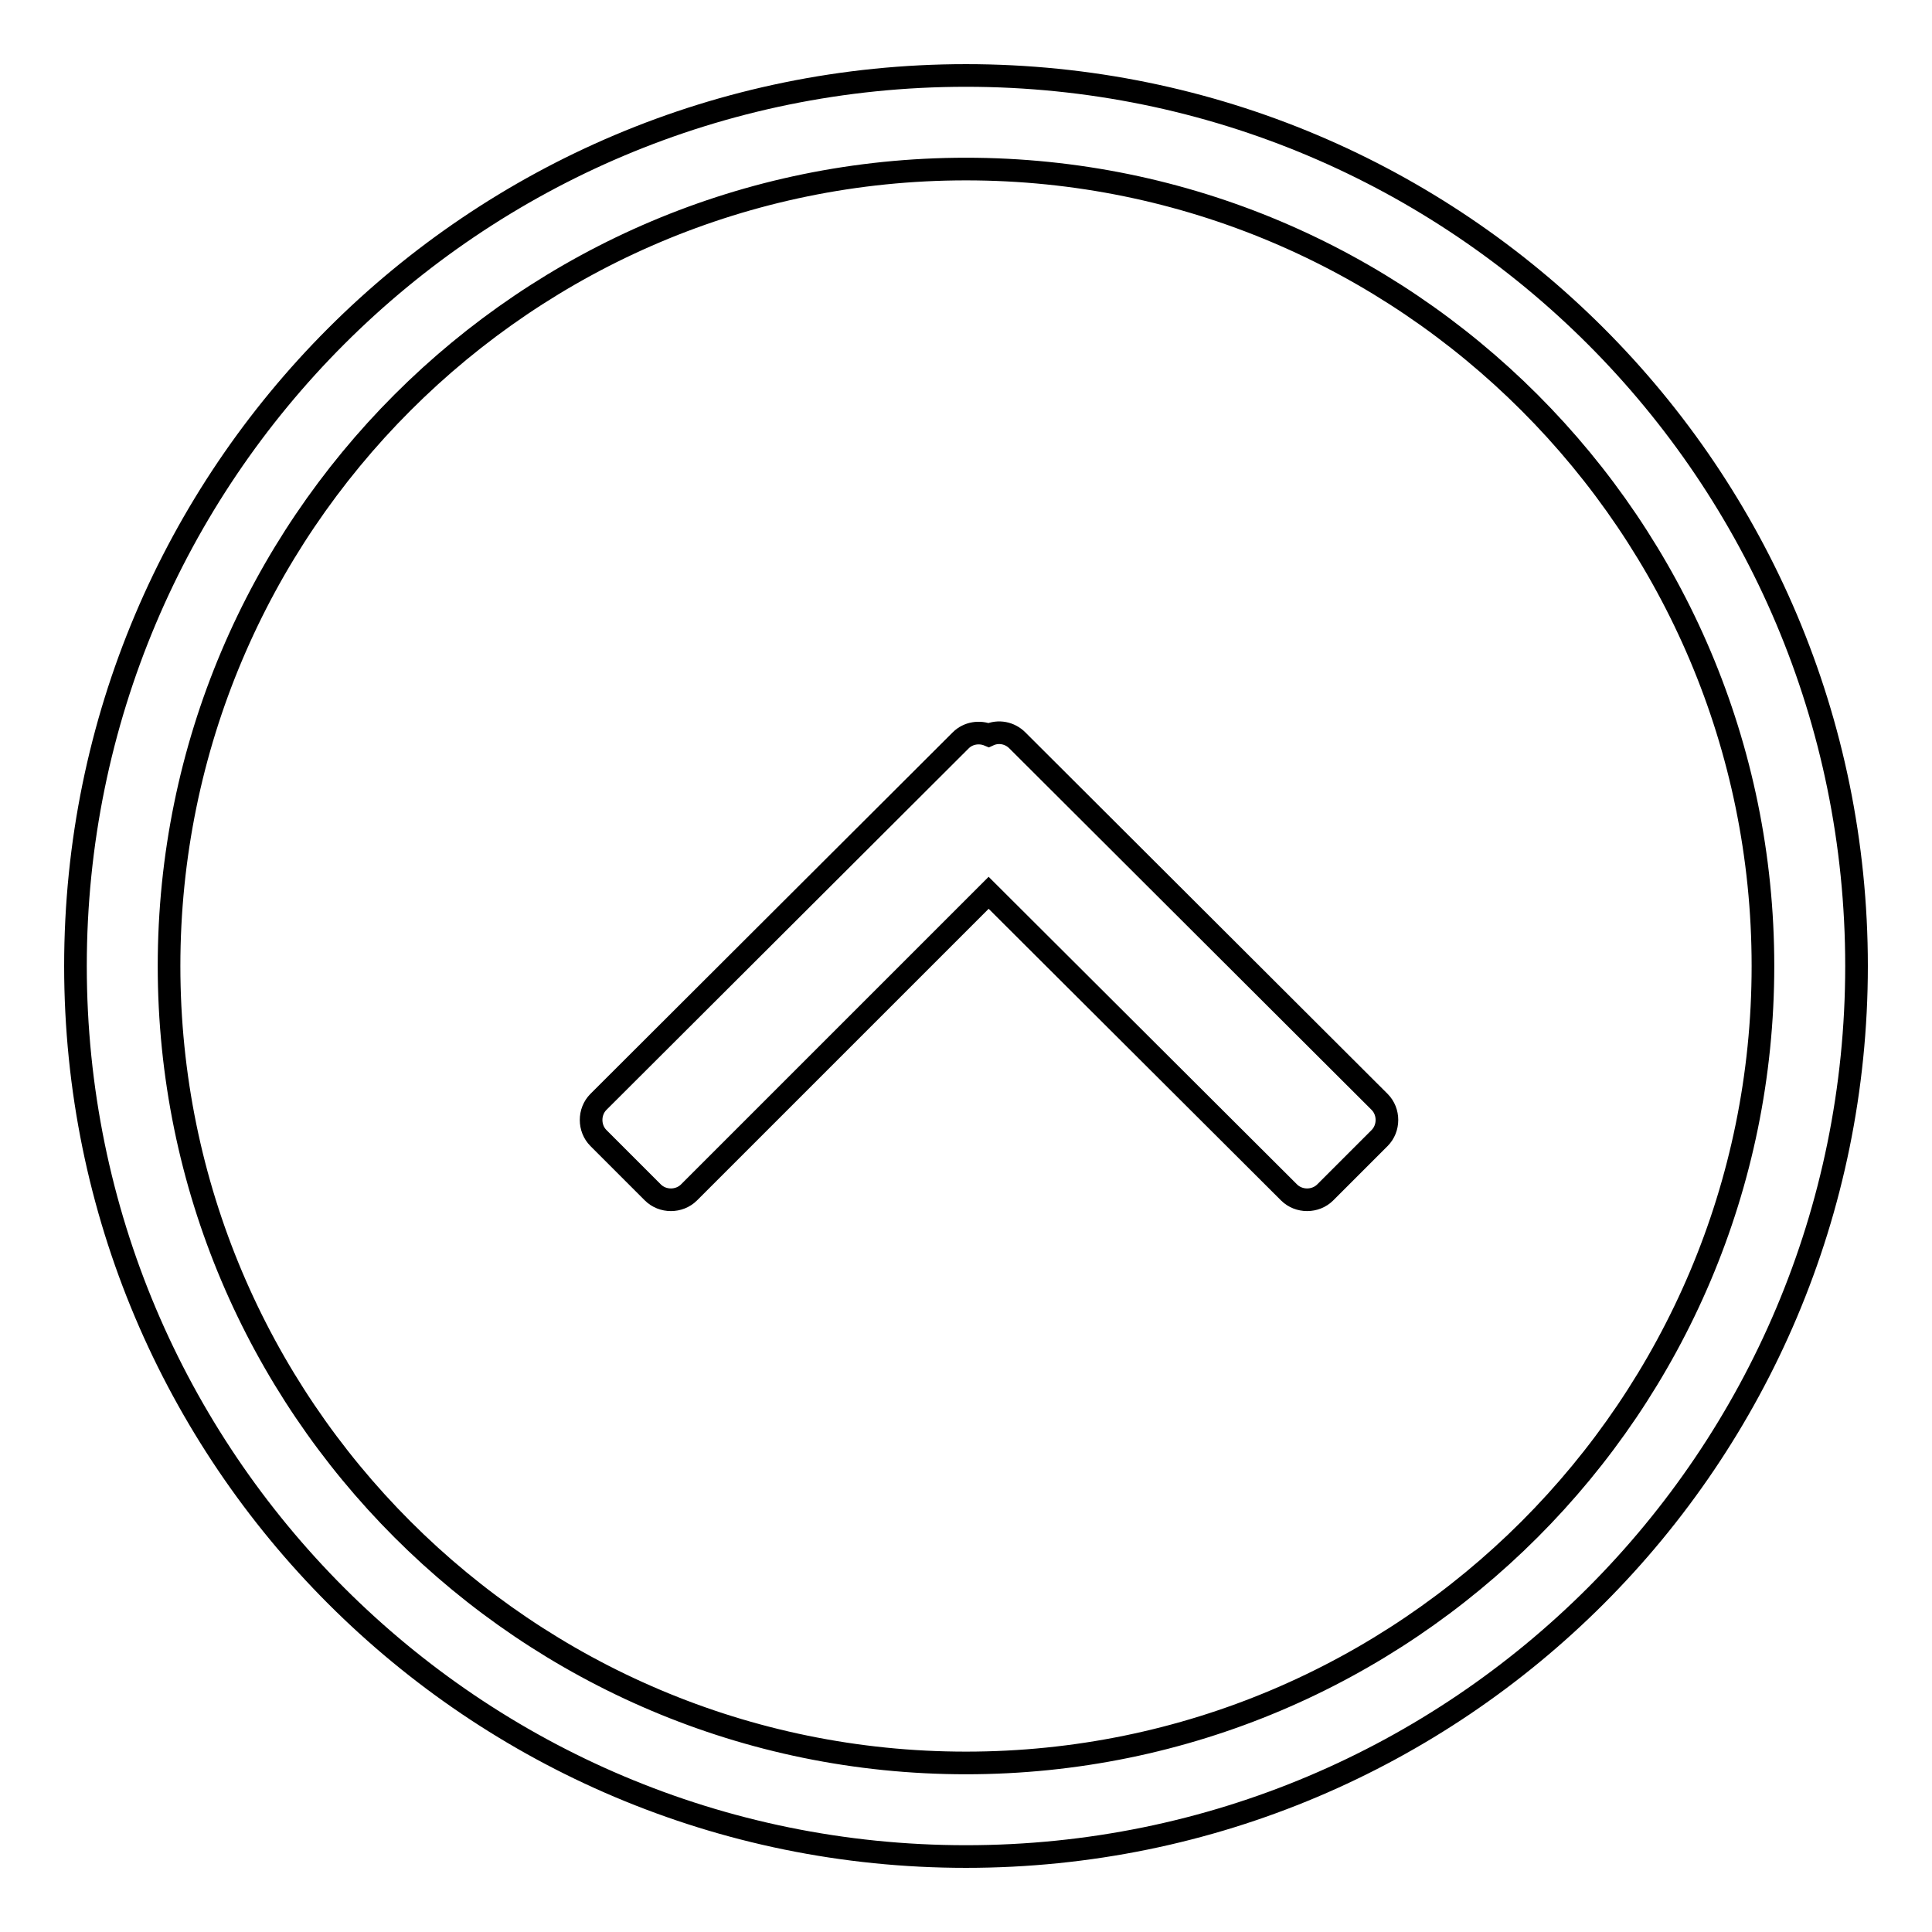 <?xml version="1.0" encoding="utf-8"?>
<!-- Svg Vector Icons : http://www.onlinewebfonts.com/icon -->
<!DOCTYPE svg PUBLIC "-//W3C//DTD SVG 1.1//EN" "http://www.w3.org/Graphics/SVG/1.1/DTD/svg11.dtd">
<svg version="1.1" xmlns="http://www.w3.org/2000/svg" xmlns:xlink="http://www.w3.org/1999/xlink" x="0px" y="0px" viewBox="0 0 256 256" enable-background="new 0 0 256 256" xml:space="preserve">
<g><g><path stroke-width="3" fill-opacity="0" stroke="#000000"  d="M134.8,98.1c-1-1-2.5-1.3-3.8-0.7c-1.2-0.5-2.7-0.3-3.7,0.7l-48,47.9c-1.3,1.3-1.3,3.5,0,4.8l7.2,7.2c1.3,1.3,3.5,1.3,4.8,0l39.7-39.7l39.8,39.7c1.3,1.3,3.5,1.3,4.8,0l7.2-7.2c1.3-1.3,1.3-3.5,0-4.8L134.8,98.1z M128,10C62.8,10,10,62.8,10,128c0,65.2,52.8,118,118,118c65.2,0,118-52.8,118-118C246,62.8,193.2,10,128,10z M128,233.6c-58.3,0-105.6-47.3-105.6-105.6C22.4,69.7,69.7,22.4,128,22.4c58.3,0,105.6,47.3,105.6,105.6C233.6,186.3,186.3,233.6,128,233.6z"/></g></g>
</svg>